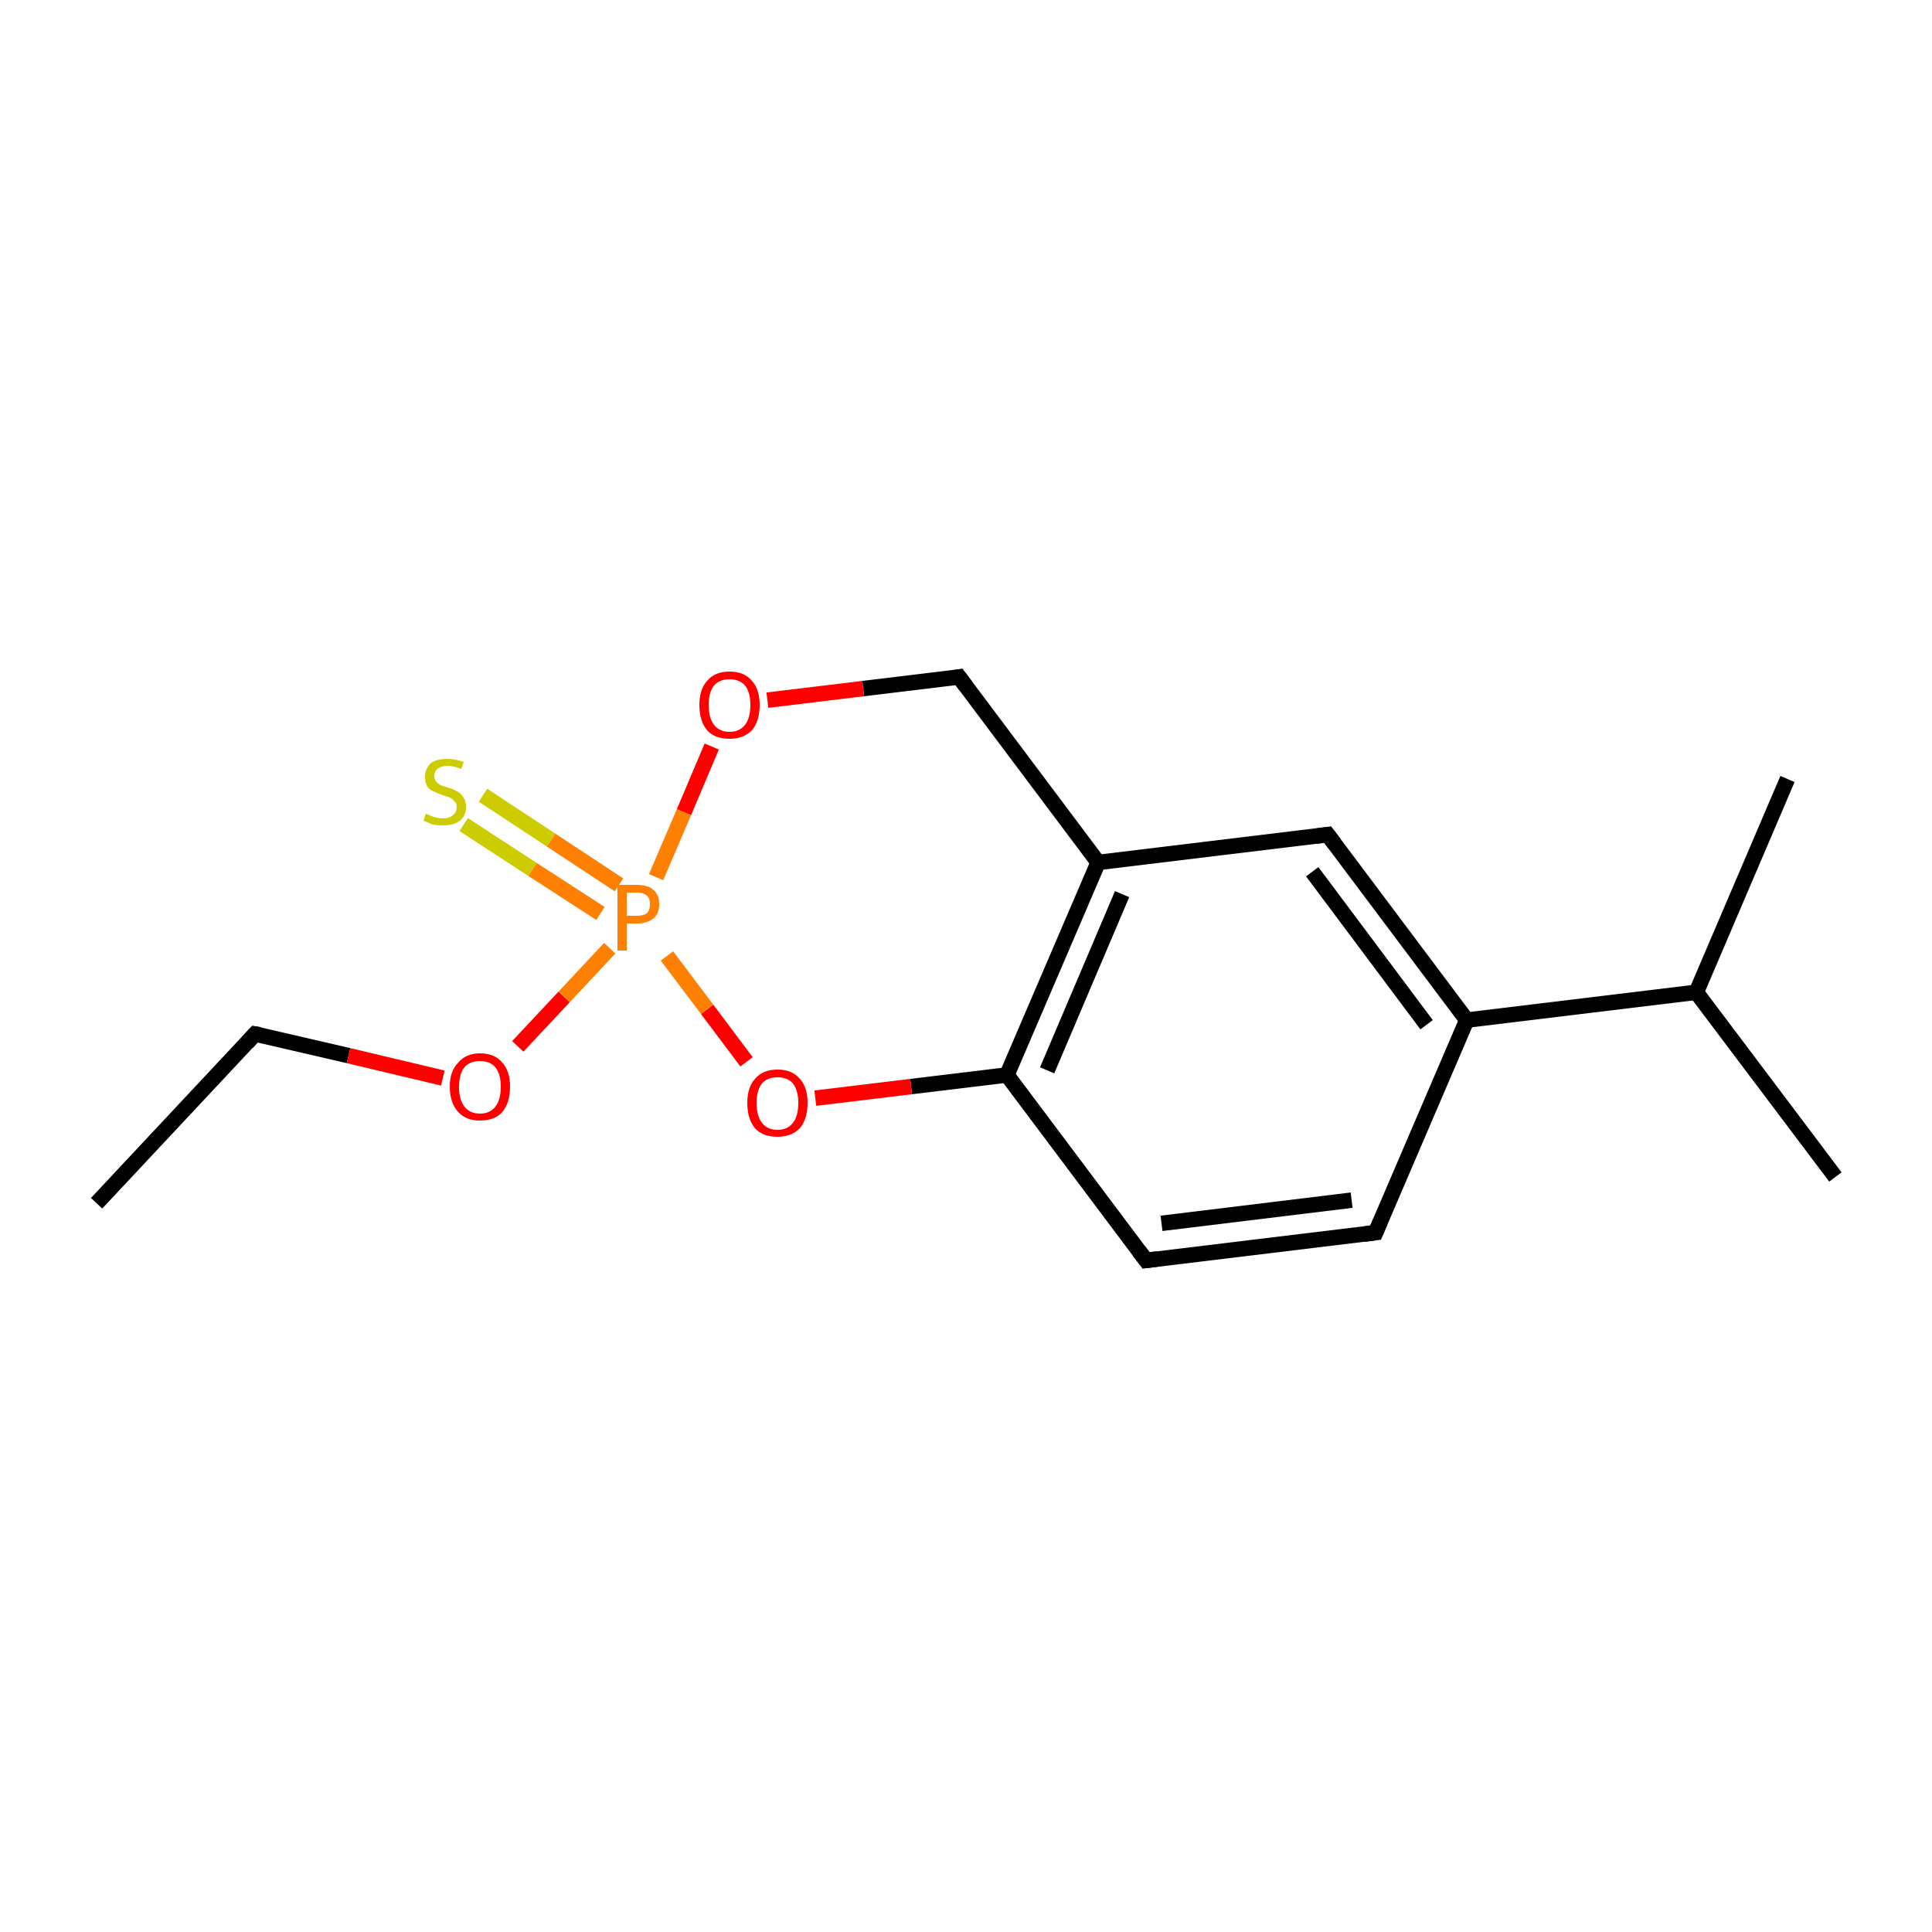 <?xml version='1.0' encoding='iso-8859-1'?>
<svg version='1.1' baseProfile='full'
              xmlns='http://www.w3.org/2000/svg'
                      xmlns:rdkit='http://www.rdkit.org/xml'
                      xmlns:xlink='http://www.w3.org/1999/xlink'
                  xml:space='preserve'
width='250px' height='250px' viewBox='0 0 250 250'>
<!-- END OF HEADER -->
<rect style='opacity:1.0;fill:#FFFFFF;stroke:none' width='250.0' height='250.0' x='0.0' y='0.0'> </rect>
<path class='bond-0 atom-0 atom-3' d='M 12.5,155.7 L 33.0,133.8' style='fill:none;fill-rule:evenodd;stroke:#000000;stroke-width:2.0px;stroke-linecap:butt;stroke-linejoin:miter;stroke-opacity:1' />
<path class='bond-1 atom-1 atom-8' d='M 237.5,152.3 L 219.5,128.4' style='fill:none;fill-rule:evenodd;stroke:#000000;stroke-width:2.0px;stroke-linecap:butt;stroke-linejoin:miter;stroke-opacity:1' />
<path class='bond-2 atom-2 atom-8' d='M 231.3,100.8 L 219.5,128.4' style='fill:none;fill-rule:evenodd;stroke:#000000;stroke-width:2.0px;stroke-linecap:butt;stroke-linejoin:miter;stroke-opacity:1' />
<path class='bond-3 atom-3 atom-12' d='M 33.0,133.8 L 45.1,136.6' style='fill:none;fill-rule:evenodd;stroke:#000000;stroke-width:2.0px;stroke-linecap:butt;stroke-linejoin:miter;stroke-opacity:1' />
<path class='bond-3 atom-3 atom-12' d='M 45.1,136.6 L 57.3,139.5' style='fill:none;fill-rule:evenodd;stroke:#FF0000;stroke-width:2.0px;stroke-linecap:butt;stroke-linejoin:miter;stroke-opacity:1' />
<path class='bond-4 atom-4 atom-5' d='M 178.0,159.5 L 148.3,163.1' style='fill:none;fill-rule:evenodd;stroke:#000000;stroke-width:2.0px;stroke-linecap:butt;stroke-linejoin:miter;stroke-opacity:1' />
<path class='bond-4 atom-4 atom-5' d='M 174.9,155.3 L 150.3,158.3' style='fill:none;fill-rule:evenodd;stroke:#000000;stroke-width:2.0px;stroke-linecap:butt;stroke-linejoin:miter;stroke-opacity:1' />
<path class='bond-5 atom-4 atom-9' d='M 178.0,159.5 L 189.8,132.0' style='fill:none;fill-rule:evenodd;stroke:#000000;stroke-width:2.0px;stroke-linecap:butt;stroke-linejoin:miter;stroke-opacity:1' />
<path class='bond-6 atom-5 atom-11' d='M 148.3,163.1 L 130.3,139.1' style='fill:none;fill-rule:evenodd;stroke:#000000;stroke-width:2.0px;stroke-linecap:butt;stroke-linejoin:miter;stroke-opacity:1' />
<path class='bond-7 atom-6 atom-9' d='M 171.8,108.0 L 189.8,132.0' style='fill:none;fill-rule:evenodd;stroke:#000000;stroke-width:2.0px;stroke-linecap:butt;stroke-linejoin:miter;stroke-opacity:1' />
<path class='bond-7 atom-6 atom-9' d='M 169.8,112.8 L 184.6,132.6' style='fill:none;fill-rule:evenodd;stroke:#000000;stroke-width:2.0px;stroke-linecap:butt;stroke-linejoin:miter;stroke-opacity:1' />
<path class='bond-8 atom-6 atom-10' d='M 171.8,108.0 L 142.1,111.6' style='fill:none;fill-rule:evenodd;stroke:#000000;stroke-width:2.0px;stroke-linecap:butt;stroke-linejoin:miter;stroke-opacity:1' />
<path class='bond-9 atom-7 atom-10' d='M 124.1,87.6 L 142.1,111.6' style='fill:none;fill-rule:evenodd;stroke:#000000;stroke-width:2.0px;stroke-linecap:butt;stroke-linejoin:miter;stroke-opacity:1' />
<path class='bond-10 atom-7 atom-13' d='M 124.1,87.6 L 111.7,89.1' style='fill:none;fill-rule:evenodd;stroke:#000000;stroke-width:2.0px;stroke-linecap:butt;stroke-linejoin:miter;stroke-opacity:1' />
<path class='bond-10 atom-7 atom-13' d='M 111.7,89.1 L 99.3,90.6' style='fill:none;fill-rule:evenodd;stroke:#FF0000;stroke-width:2.0px;stroke-linecap:butt;stroke-linejoin:miter;stroke-opacity:1' />
<path class='bond-11 atom-8 atom-9' d='M 219.5,128.4 L 189.8,132.0' style='fill:none;fill-rule:evenodd;stroke:#000000;stroke-width:2.0px;stroke-linecap:butt;stroke-linejoin:miter;stroke-opacity:1' />
<path class='bond-12 atom-10 atom-11' d='M 142.1,111.6 L 130.3,139.1' style='fill:none;fill-rule:evenodd;stroke:#000000;stroke-width:2.0px;stroke-linecap:butt;stroke-linejoin:miter;stroke-opacity:1' />
<path class='bond-12 atom-10 atom-11' d='M 145.2,115.7 L 135.5,138.5' style='fill:none;fill-rule:evenodd;stroke:#000000;stroke-width:2.0px;stroke-linecap:butt;stroke-linejoin:miter;stroke-opacity:1' />
<path class='bond-13 atom-11 atom-14' d='M 130.3,139.1 L 117.9,140.6' style='fill:none;fill-rule:evenodd;stroke:#000000;stroke-width:2.0px;stroke-linecap:butt;stroke-linejoin:miter;stroke-opacity:1' />
<path class='bond-13 atom-11 atom-14' d='M 117.9,140.6 L 105.5,142.1' style='fill:none;fill-rule:evenodd;stroke:#FF0000;stroke-width:2.0px;stroke-linecap:butt;stroke-linejoin:miter;stroke-opacity:1' />
<path class='bond-14 atom-12 atom-15' d='M 67.0,135.4 L 73.0,129.0' style='fill:none;fill-rule:evenodd;stroke:#FF0000;stroke-width:2.0px;stroke-linecap:butt;stroke-linejoin:miter;stroke-opacity:1' />
<path class='bond-14 atom-12 atom-15' d='M 73.0,129.0 L 78.9,122.7' style='fill:none;fill-rule:evenodd;stroke:#FF7F00;stroke-width:2.0px;stroke-linecap:butt;stroke-linejoin:miter;stroke-opacity:1' />
<path class='bond-15 atom-13 atom-15' d='M 92.1,96.6 L 88.5,105.1' style='fill:none;fill-rule:evenodd;stroke:#FF0000;stroke-width:2.0px;stroke-linecap:butt;stroke-linejoin:miter;stroke-opacity:1' />
<path class='bond-15 atom-13 atom-15' d='M 88.5,105.1 L 84.9,113.5' style='fill:none;fill-rule:evenodd;stroke:#FF7F00;stroke-width:2.0px;stroke-linecap:butt;stroke-linejoin:miter;stroke-opacity:1' />
<path class='bond-16 atom-14 atom-15' d='M 96.6,137.4 L 91.5,130.6' style='fill:none;fill-rule:evenodd;stroke:#FF0000;stroke-width:2.0px;stroke-linecap:butt;stroke-linejoin:miter;stroke-opacity:1' />
<path class='bond-16 atom-14 atom-15' d='M 91.5,130.6 L 86.3,123.7' style='fill:none;fill-rule:evenodd;stroke:#FF7F00;stroke-width:2.0px;stroke-linecap:butt;stroke-linejoin:miter;stroke-opacity:1' />
<path class='bond-17 atom-15 atom-16' d='M 80.1,114.5 L 71.3,108.7' style='fill:none;fill-rule:evenodd;stroke:#FF7F00;stroke-width:2.0px;stroke-linecap:butt;stroke-linejoin:miter;stroke-opacity:1' />
<path class='bond-17 atom-15 atom-16' d='M 71.3,108.7 L 62.5,102.9' style='fill:none;fill-rule:evenodd;stroke:#CCCC00;stroke-width:2.0px;stroke-linecap:butt;stroke-linejoin:miter;stroke-opacity:1' />
<path class='bond-17 atom-15 atom-16' d='M 77.7,118.2 L 68.9,112.5' style='fill:none;fill-rule:evenodd;stroke:#FF7F00;stroke-width:2.0px;stroke-linecap:butt;stroke-linejoin:miter;stroke-opacity:1' />
<path class='bond-17 atom-15 atom-16' d='M 68.9,112.5 L 60.0,106.7' style='fill:none;fill-rule:evenodd;stroke:#CCCC00;stroke-width:2.0px;stroke-linecap:butt;stroke-linejoin:miter;stroke-opacity:1' />
<path d='M 32.0,134.9 L 33.0,133.8 L 33.6,133.9' style='fill:none;stroke:#000000;stroke-width:2.0px;stroke-linecap:butt;stroke-linejoin:miter;stroke-opacity:1;' />
<path d='M 176.5,159.7 L 178.0,159.5 L 178.6,158.1' style='fill:none;stroke:#000000;stroke-width:2.0px;stroke-linecap:butt;stroke-linejoin:miter;stroke-opacity:1;' />
<path d='M 149.8,162.9 L 148.3,163.1 L 147.4,161.9' style='fill:none;stroke:#000000;stroke-width:2.0px;stroke-linecap:butt;stroke-linejoin:miter;stroke-opacity:1;' />
<path d='M 172.7,109.2 L 171.8,108.0 L 170.3,108.2' style='fill:none;stroke:#000000;stroke-width:2.0px;stroke-linecap:butt;stroke-linejoin:miter;stroke-opacity:1;' />
<path d='M 125.0,88.8 L 124.1,87.6 L 123.5,87.7' style='fill:none;stroke:#000000;stroke-width:2.0px;stroke-linecap:butt;stroke-linejoin:miter;stroke-opacity:1;' />
<path class='atom-12' d='M 58.2 140.6
Q 58.2 138.6, 59.3 137.5
Q 60.3 136.3, 62.1 136.3
Q 64.0 136.3, 65.0 137.5
Q 66.0 138.6, 66.0 140.6
Q 66.0 142.7, 65.0 143.9
Q 64.0 145.0, 62.1 145.0
Q 60.3 145.0, 59.3 143.9
Q 58.2 142.7, 58.2 140.6
M 62.1 144.1
Q 63.4 144.1, 64.1 143.2
Q 64.8 142.3, 64.8 140.6
Q 64.8 139.0, 64.1 138.1
Q 63.4 137.3, 62.1 137.3
Q 60.8 137.3, 60.1 138.1
Q 59.4 139.0, 59.4 140.6
Q 59.4 142.3, 60.1 143.2
Q 60.8 144.1, 62.1 144.1
' fill='#FF0000'/>
<path class='atom-13' d='M 90.5 91.2
Q 90.5 89.2, 91.5 88.1
Q 92.5 86.9, 94.4 86.9
Q 96.3 86.9, 97.3 88.1
Q 98.3 89.2, 98.3 91.2
Q 98.3 93.3, 97.3 94.5
Q 96.2 95.6, 94.4 95.6
Q 92.5 95.6, 91.5 94.5
Q 90.5 93.3, 90.5 91.2
M 94.4 94.7
Q 95.7 94.7, 96.4 93.8
Q 97.1 92.9, 97.1 91.2
Q 97.1 89.6, 96.4 88.7
Q 95.7 87.9, 94.4 87.9
Q 93.1 87.9, 92.4 88.7
Q 91.7 89.6, 91.7 91.2
Q 91.7 92.9, 92.4 93.8
Q 93.1 94.7, 94.4 94.7
' fill='#FF0000'/>
<path class='atom-14' d='M 96.7 142.7
Q 96.7 140.7, 97.7 139.6
Q 98.7 138.4, 100.6 138.4
Q 102.5 138.4, 103.5 139.6
Q 104.5 140.7, 104.5 142.7
Q 104.5 144.8, 103.5 146.0
Q 102.4 147.1, 100.6 147.1
Q 98.7 147.1, 97.7 146.0
Q 96.7 144.8, 96.7 142.7
M 100.6 146.2
Q 101.9 146.2, 102.6 145.3
Q 103.3 144.4, 103.3 142.7
Q 103.3 141.1, 102.6 140.2
Q 101.9 139.4, 100.6 139.4
Q 99.3 139.4, 98.6 140.2
Q 97.9 141.1, 97.9 142.7
Q 97.9 144.4, 98.6 145.3
Q 99.3 146.2, 100.6 146.2
' fill='#FF0000'/>
<path class='atom-15' d='M 82.4 114.5
Q 83.9 114.5, 84.6 115.2
Q 85.3 115.8, 85.3 117.0
Q 85.3 118.2, 84.6 118.8
Q 83.8 119.5, 82.4 119.5
L 81.1 119.5
L 81.1 123.0
L 79.9 123.0
L 79.9 114.5
L 82.4 114.5
M 82.4 118.5
Q 83.2 118.5, 83.7 118.2
Q 84.1 117.8, 84.1 117.0
Q 84.1 116.2, 83.7 115.9
Q 83.3 115.5, 82.4 115.5
L 81.1 115.5
L 81.1 118.5
L 82.4 118.5
' fill='#FF7F00'/>
<path class='atom-16' d='M 55.1 105.3
Q 55.2 105.3, 55.6 105.5
Q 56.0 105.7, 56.5 105.8
Q 56.9 105.9, 57.3 105.9
Q 58.1 105.9, 58.6 105.5
Q 59.1 105.1, 59.1 104.4
Q 59.1 103.9, 58.8 103.7
Q 58.6 103.4, 58.2 103.2
Q 57.9 103.1, 57.3 102.9
Q 56.5 102.6, 56.1 102.4
Q 55.6 102.2, 55.3 101.8
Q 55.0 101.3, 55.0 100.5
Q 55.0 99.5, 55.7 98.8
Q 56.4 98.2, 57.9 98.2
Q 58.9 98.2, 60.0 98.6
L 59.7 99.5
Q 58.7 99.1, 57.9 99.1
Q 57.1 99.1, 56.6 99.5
Q 56.2 99.8, 56.2 100.4
Q 56.2 100.8, 56.4 101.1
Q 56.7 101.4, 57.0 101.6
Q 57.3 101.7, 57.9 101.9
Q 58.7 102.1, 59.1 102.4
Q 59.6 102.6, 59.9 103.1
Q 60.3 103.6, 60.3 104.4
Q 60.3 105.6, 59.5 106.2
Q 58.7 106.8, 57.4 106.8
Q 56.6 106.8, 56.0 106.7
Q 55.5 106.5, 54.8 106.2
L 55.1 105.3
' fill='#CCCC00'/>
</svg>
